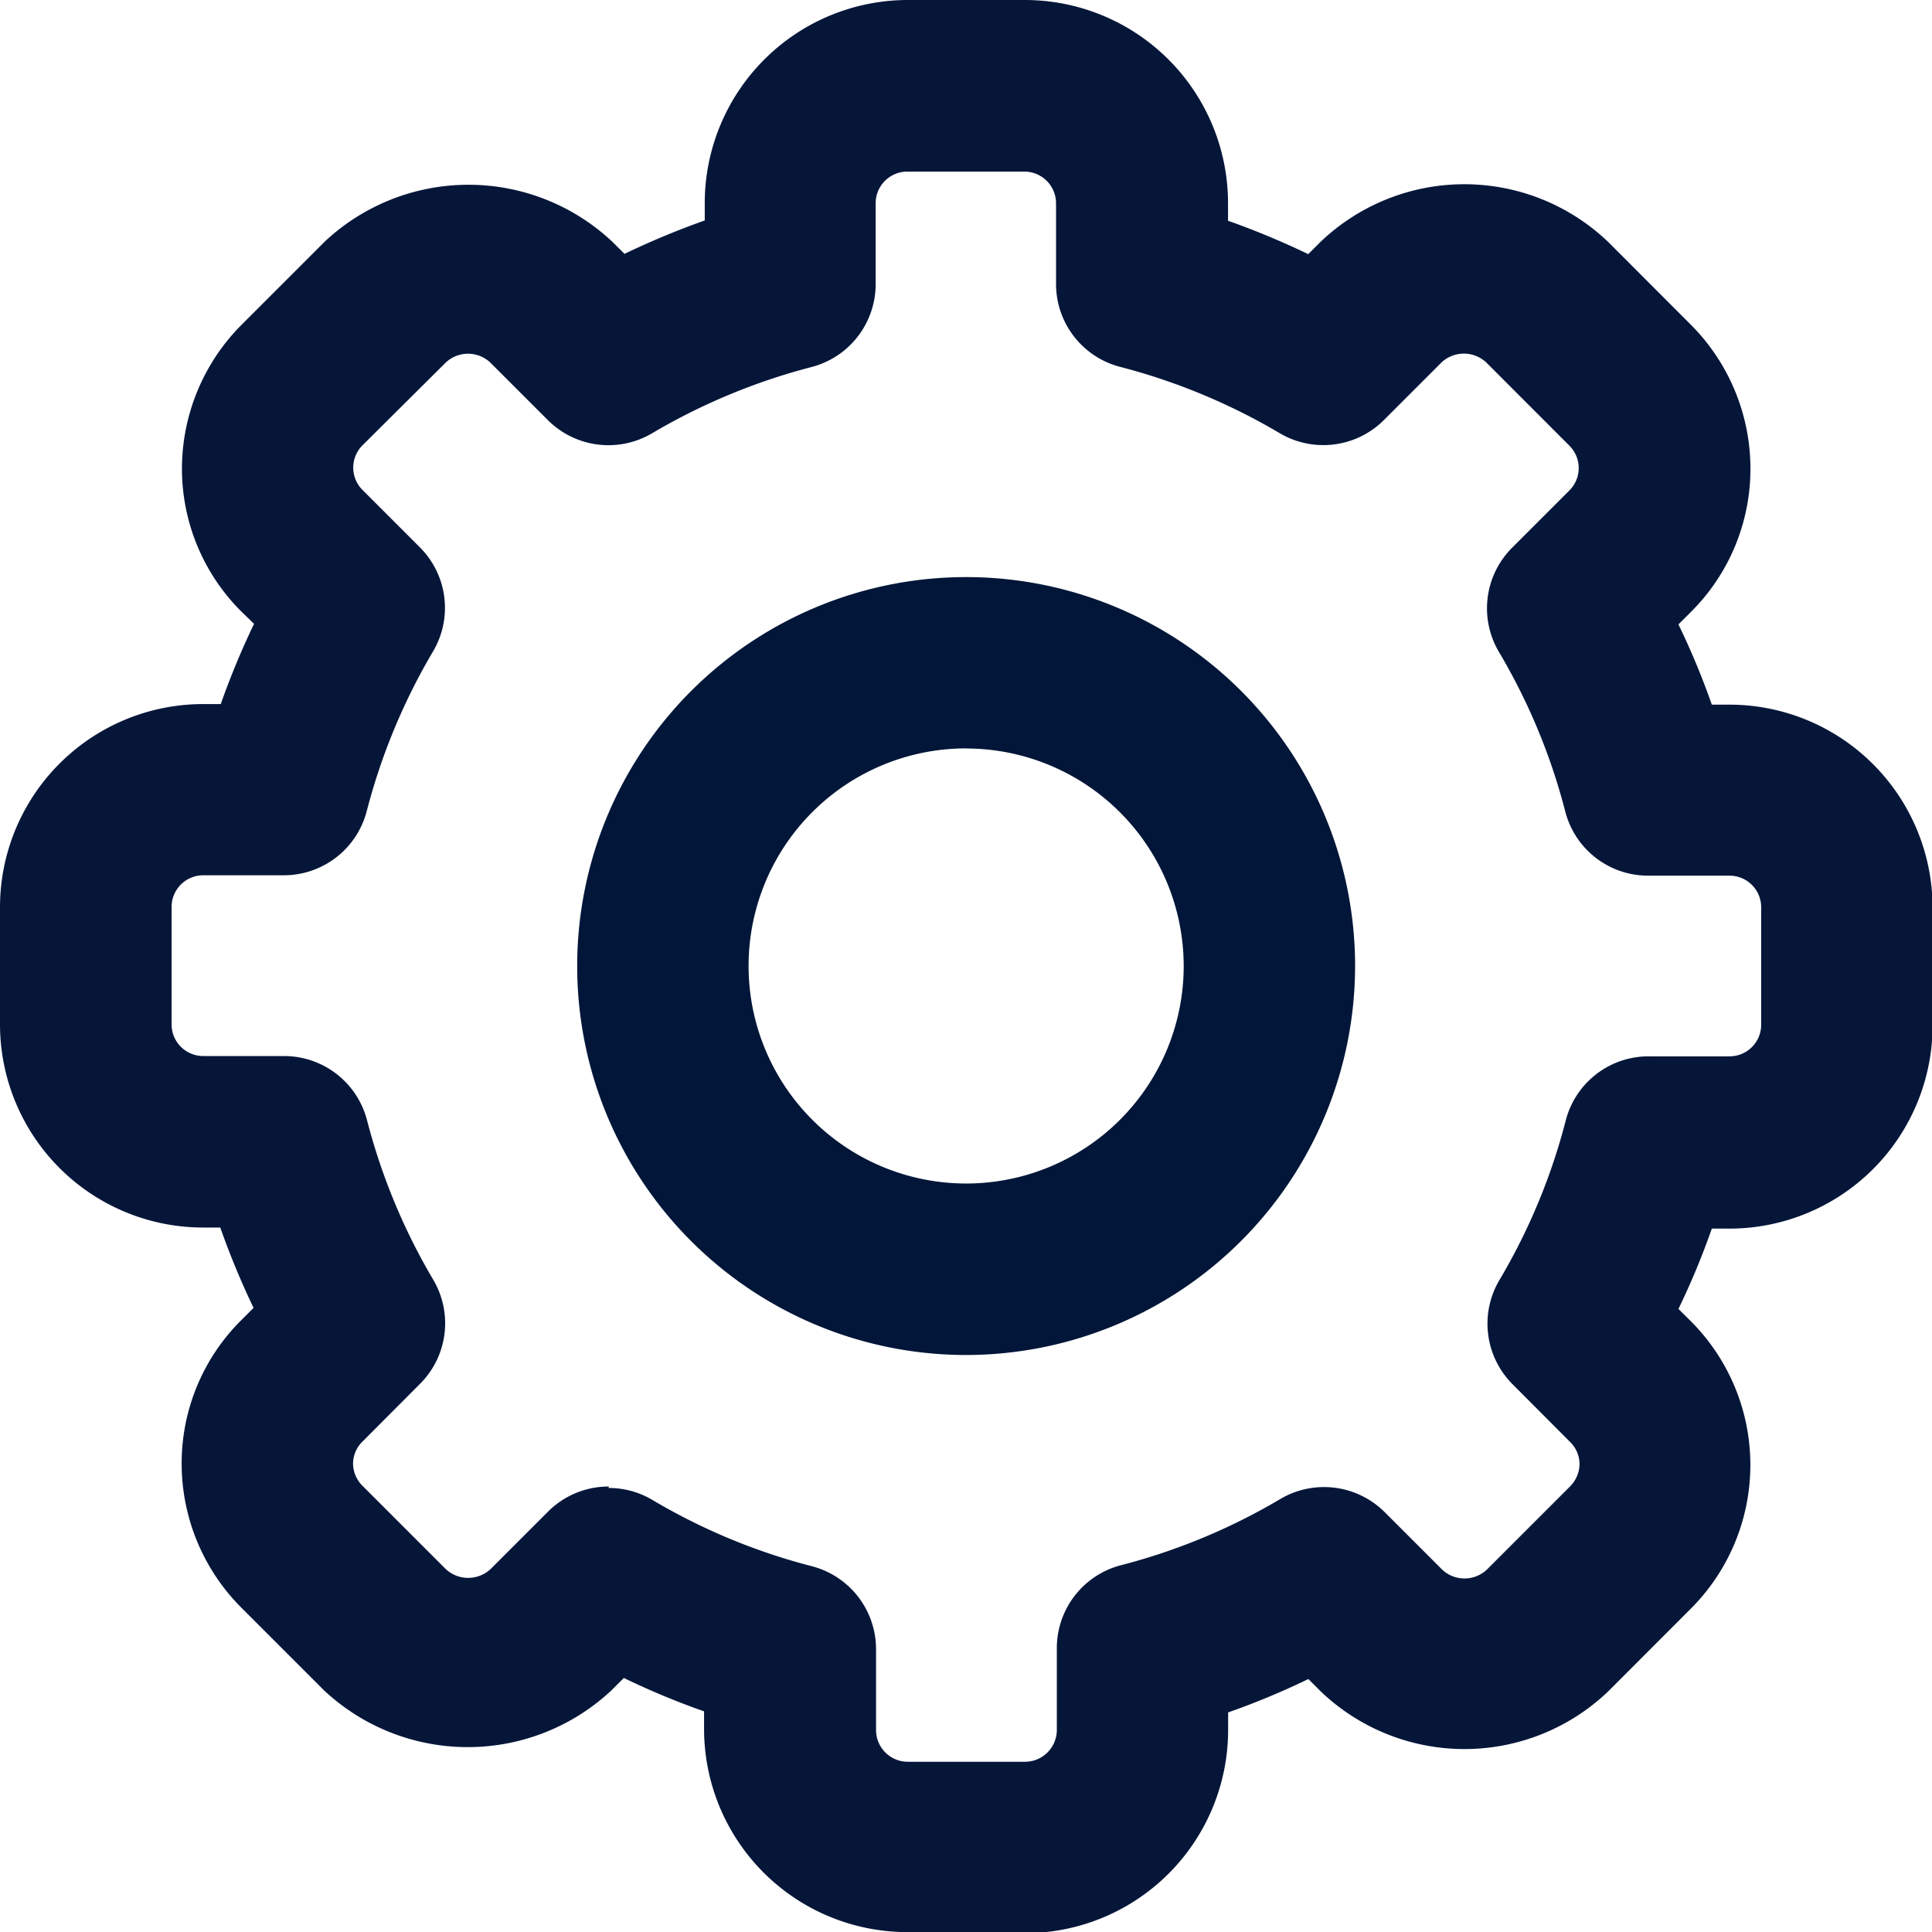 <svg id="Group_1945" data-name="Group 1945" xmlns="http://www.w3.org/2000/svg" width="19.963" height="19.964" viewBox="0 0 19.963 19.964">
    <path id="Path_62" data-name="Path 62" d="M10.588,19.964H9.375a2.1,2.1,0,0,1-2.1-2.1v-.181a7.809,7.809,0,0,1-.829-.345l-.129.129a2.173,2.173,0,0,1-2.968,0l-.857-.857a2.109,2.109,0,0,1-.615-1.484,2.084,2.084,0,0,1,.615-1.484l.128-.128a8.349,8.349,0,0,1-.344-.83H2.1a2.1,2.1,0,0,1-2.1-2.1V9.375a2.1,2.1,0,0,1,2.1-2.1h.181a8.328,8.328,0,0,1,.344-.829L2.495,6.32a2.084,2.084,0,0,1-.615-1.484A2.109,2.109,0,0,1,2.5,3.352l.857-.857a2.171,2.171,0,0,1,2.967,0l.129.128a8.337,8.337,0,0,1,.829-.345V2.1A2.1,2.1,0,0,1,9.375,0h1.214a2.1,2.1,0,0,1,2.1,2.1v.181a8.337,8.337,0,0,1,.829.345l.128-.128a2.151,2.151,0,0,1,2.969,0l.857.858a2.108,2.108,0,0,1,.615,1.483,2.084,2.084,0,0,1-.615,1.484l-.129.129a7.809,7.809,0,0,1,.345.829h.181a2.1,2.1,0,0,1,2.1,2.1v1.214a2.1,2.1,0,0,1-2.1,2.1h-.181a7.828,7.828,0,0,1-.345.83l.129.128a2.1,2.1,0,0,1,0,2.968l-.856.857a2.149,2.149,0,0,1-2.968,0l-.129-.129a7.809,7.809,0,0,1-.829.345v.181a2.1,2.1,0,0,1-2.1,2.1m-4.3-4.6a.881.881,0,0,1,.45.123,6.323,6.323,0,0,0,1.647.685.886.886,0,0,1,.665.857v.836a.328.328,0,0,0,.327.328h1.214a.329.329,0,0,0,.327-.328V17.03a.885.885,0,0,1,.663-.857,6.337,6.337,0,0,0,1.648-.685.888.888,0,0,1,1.077.137l.593.593a.337.337,0,0,0,.463,0l.857-.857a.334.334,0,0,0,.1-.233.322.322,0,0,0-.1-.231l-.591-.593a.885.885,0,0,1-.137-1.077,6.323,6.323,0,0,0,.685-1.647.883.883,0,0,1,.857-.665h.836a.327.327,0,0,0,.327-.327V9.375a.327.327,0,0,0-.327-.327H17.03a.883.883,0,0,1-.857-.665,6.323,6.323,0,0,0-.685-1.647.885.885,0,0,1,.137-1.077l.591-.591a.326.326,0,0,0,0-.463l-.858-.859a.338.338,0,0,0-.464,0L14.3,4.34a.886.886,0,0,1-1.077.136,6.378,6.378,0,0,0-1.648-.685.884.884,0,0,1-.663-.857V2.1a.328.328,0,0,0-.327-.327H9.375a.327.327,0,0,0-.327.327v.836a.885.885,0,0,1-.665.857,6.4,6.4,0,0,0-1.647.685A.886.886,0,0,1,5.66,4.34l-.593-.593a.336.336,0,0,0-.462,0L3.747,4.6a.326.326,0,0,0,0,.464l.591.591a.884.884,0,0,1,.136,1.077,6.391,6.391,0,0,0-.684,1.647.885.885,0,0,1-.857.665H2.1a.327.327,0,0,0-.327.327v1.214a.327.327,0,0,0,.327.327h.836a.885.885,0,0,1,.857.665,6.374,6.374,0,0,0,.684,1.647A.884.884,0,0,1,4.339,14.3l-.591.593a.322.322,0,0,0-.1.231.328.328,0,0,0,.1.231l.858.858a.34.34,0,0,0,.463,0l.593-.593a.885.885,0,0,1,.627-.26" fill="#051639"/>
    <path id="Path_63" data-name="Path 63" d="M9.07,13.089a4.019,4.019,0,1,1,4.02-4.02,4.023,4.023,0,0,1-4.02,4.02m0-6.268A2.248,2.248,0,1,0,11.319,9.07,2.25,2.25,0,0,0,9.07,6.822" transform="translate(0.912 0.912)" fill="#011638"/>
</svg>